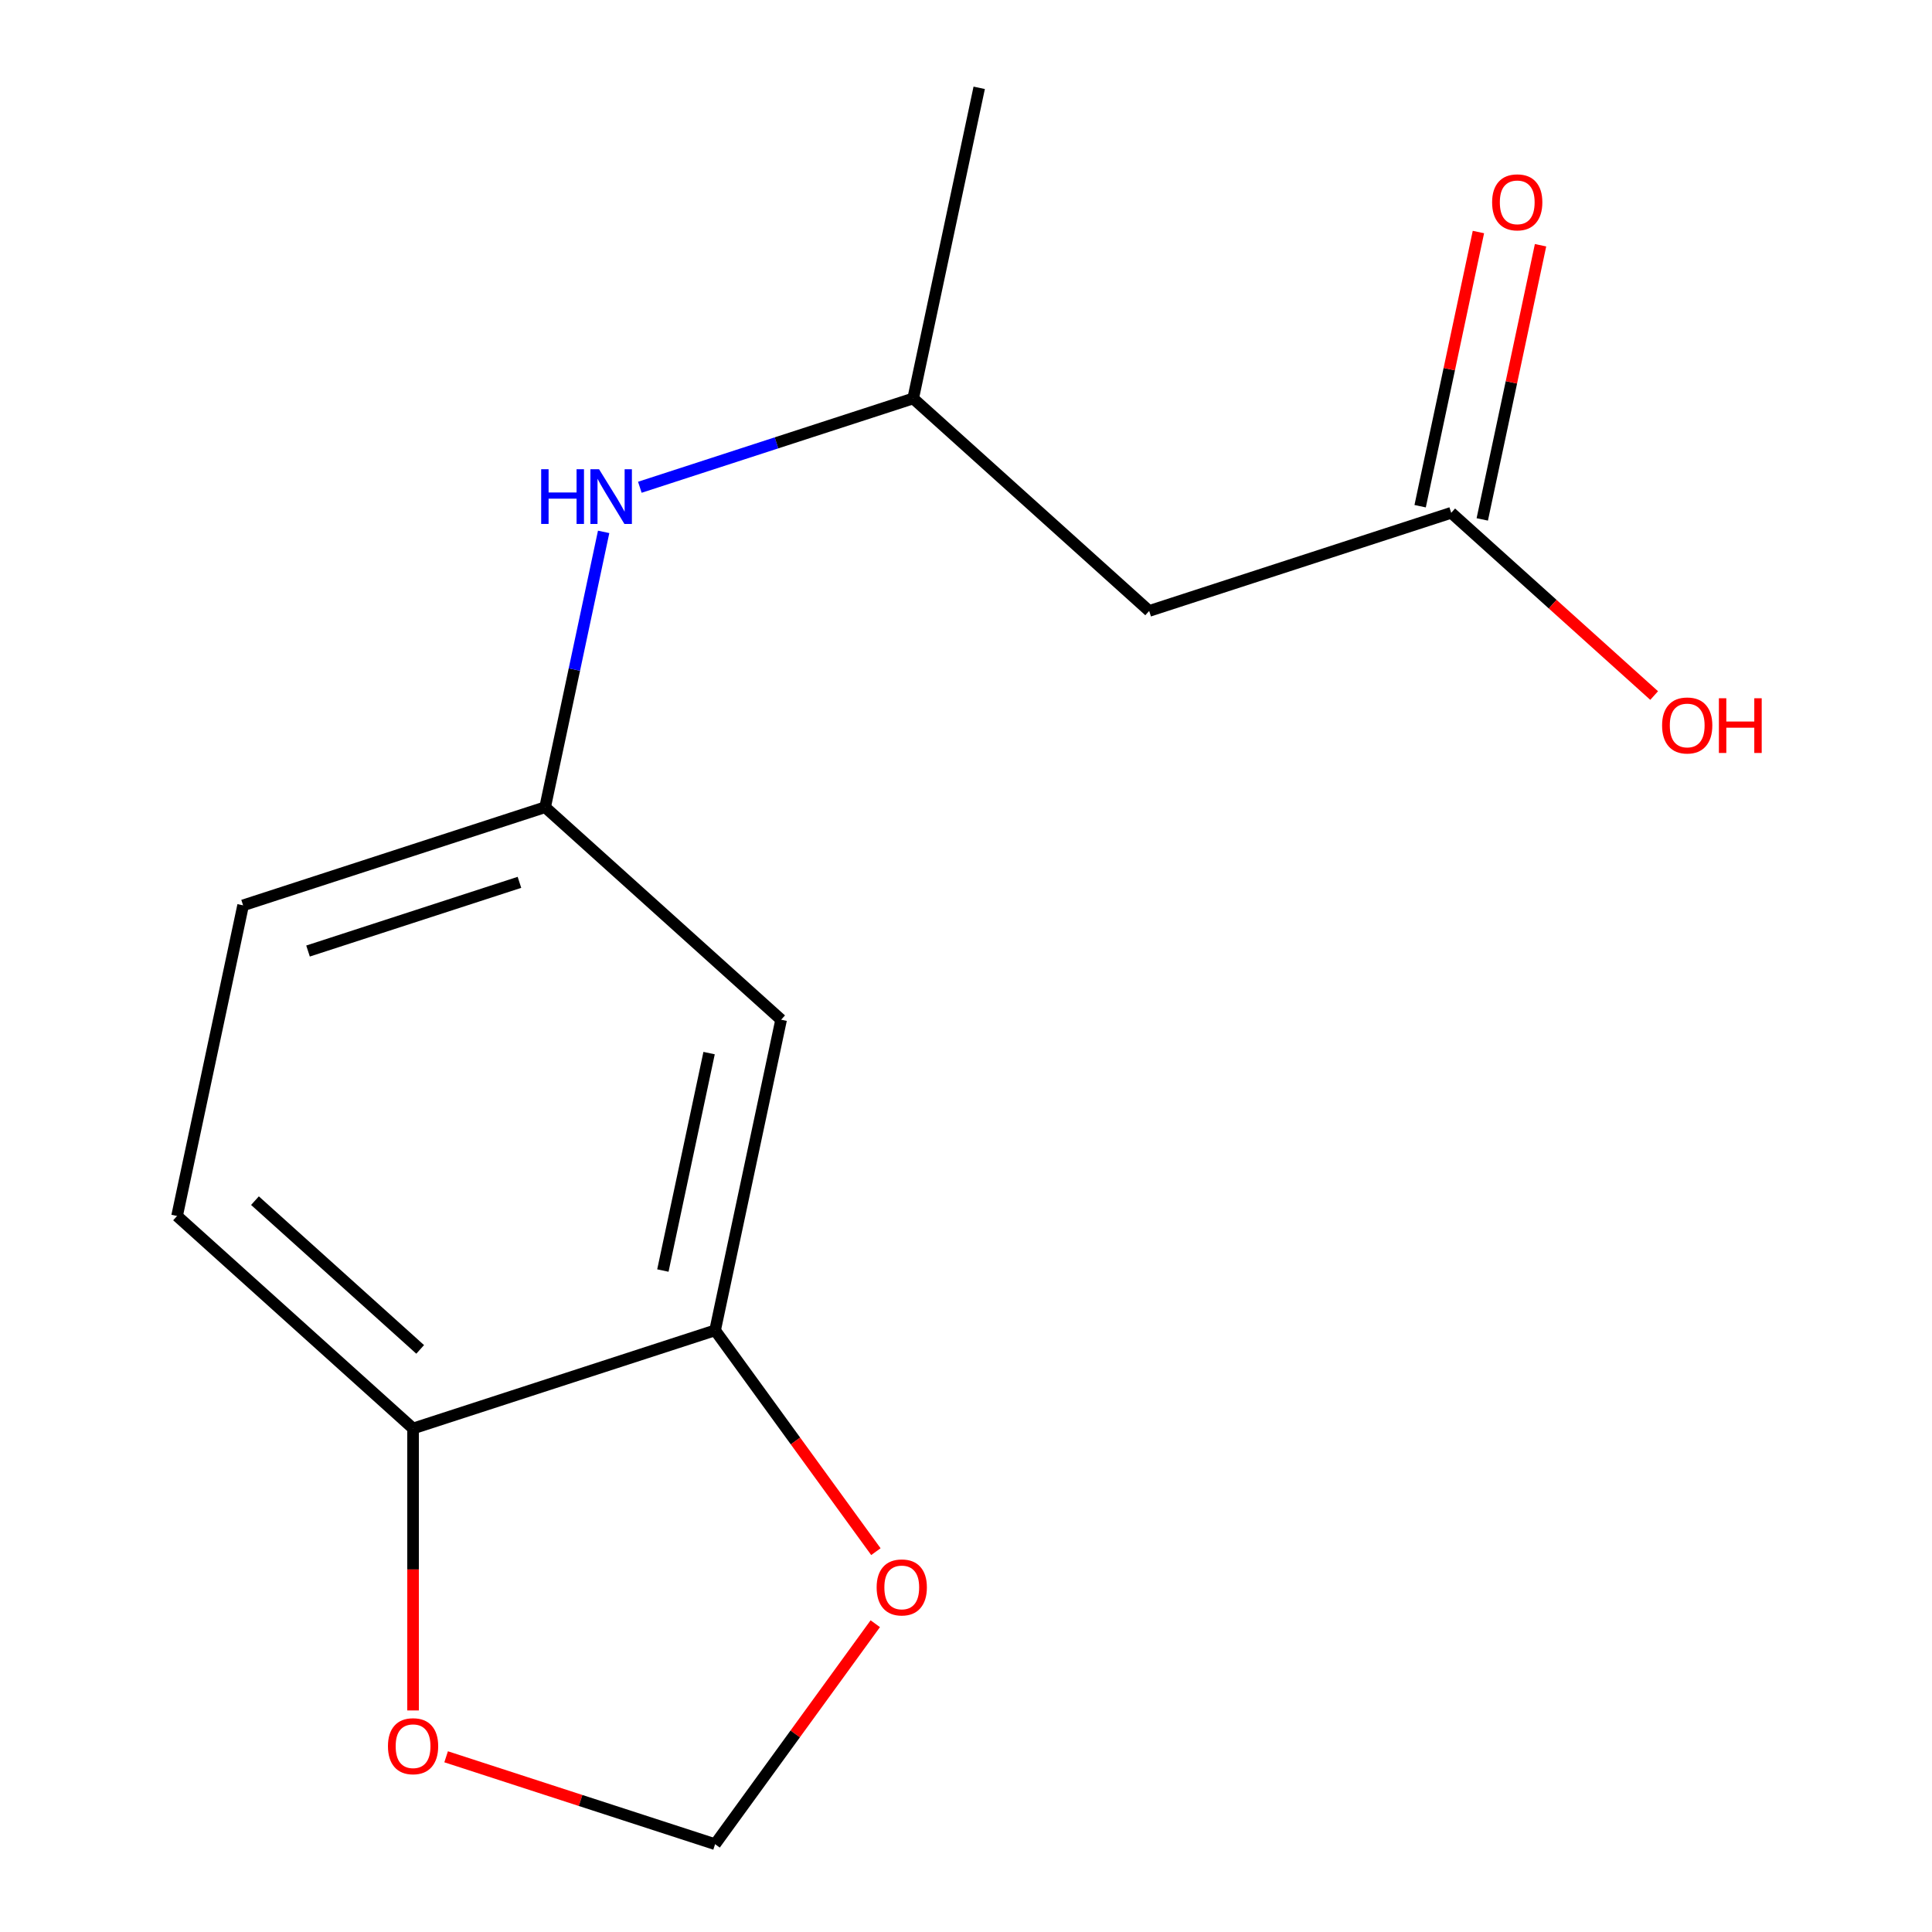 <?xml version='1.0' encoding='iso-8859-1'?>
<svg version='1.1' baseProfile='full'
              xmlns='http://www.w3.org/2000/svg'
                      xmlns:rdkit='http://www.rdkit.org/xml'
                      xmlns:xlink='http://www.w3.org/1999/xlink'
                  xml:space='preserve'
width='1000px' height='1000px' viewBox='0 0 1000 1000'>
<!-- END OF HEADER -->
<rect style='opacity:1.0;fill:#FFFFFF;stroke:none' width='1000' height='1000' x='0' y='0'> </rect>
<path class='bond-1' d='M 370.133,688.583 L 404.308,527.801' style='fill:none;fill-rule:evenodd;stroke:#000000;stroke-width:6px;stroke-linecap:butt;stroke-linejoin:miter;stroke-opacity:1' />
<path class='bond-1' d='M 343.103,657.63 L 367.026,545.083' style='fill:none;fill-rule:evenodd;stroke:#000000;stroke-width:6px;stroke-linecap:butt;stroke-linejoin:miter;stroke-opacity:1' />
<path class='bond-3' d='M 370.133,688.583 L 213.804,739.377' style='fill:none;fill-rule:evenodd;stroke:#000000;stroke-width:6px;stroke-linecap:butt;stroke-linejoin:miter;stroke-opacity:1' />
<path class='bond-4' d='M 370.133,688.583 L 411.746,745.859' style='fill:none;fill-rule:evenodd;stroke:#000000;stroke-width:6px;stroke-linecap:butt;stroke-linejoin:miter;stroke-opacity:1' />
<path class='bond-4' d='M 411.746,745.859 L 453.36,803.135' style='fill:none;fill-rule:evenodd;stroke:#FF0000;stroke-width:6px;stroke-linecap:butt;stroke-linejoin:miter;stroke-opacity:1' />
<path class='bond-0' d='M 594.812,316.224 L 472.659,206.237' style='fill:none;fill-rule:evenodd;stroke:#000000;stroke-width:6px;stroke-linecap:butt;stroke-linejoin:miter;stroke-opacity:1' />
<path class='bond-2' d='M 594.812,316.224 L 751.141,265.43' style='fill:none;fill-rule:evenodd;stroke:#000000;stroke-width:6px;stroke-linecap:butt;stroke-linejoin:miter;stroke-opacity:1' />
<path class='bond-6' d='M 404.308,527.801 L 282.155,417.813' style='fill:none;fill-rule:evenodd;stroke:#000000;stroke-width:6px;stroke-linecap:butt;stroke-linejoin:miter;stroke-opacity:1' />
<path class='bond-9' d='M 767.22,268.847 L 782.302,197.891' style='fill:none;fill-rule:evenodd;stroke:#000000;stroke-width:6px;stroke-linecap:butt;stroke-linejoin:miter;stroke-opacity:1' />
<path class='bond-9' d='M 782.302,197.891 L 797.384,126.935' style='fill:none;fill-rule:evenodd;stroke:#FF0000;stroke-width:6px;stroke-linecap:butt;stroke-linejoin:miter;stroke-opacity:1' />
<path class='bond-9' d='M 735.063,262.012 L 750.145,191.056' style='fill:none;fill-rule:evenodd;stroke:#000000;stroke-width:6px;stroke-linecap:butt;stroke-linejoin:miter;stroke-opacity:1' />
<path class='bond-9' d='M 750.145,191.056 L 765.228,120.1' style='fill:none;fill-rule:evenodd;stroke:#FF0000;stroke-width:6px;stroke-linecap:butt;stroke-linejoin:miter;stroke-opacity:1' />
<path class='bond-13' d='M 751.141,265.43 L 803.664,312.721' style='fill:none;fill-rule:evenodd;stroke:#000000;stroke-width:6px;stroke-linecap:butt;stroke-linejoin:miter;stroke-opacity:1' />
<path class='bond-13' d='M 803.664,312.721 L 856.186,360.012' style='fill:none;fill-rule:evenodd;stroke:#FF0000;stroke-width:6px;stroke-linecap:butt;stroke-linejoin:miter;stroke-opacity:1' />
<path class='bond-5' d='M 213.804,739.377 L 213.804,812.349' style='fill:none;fill-rule:evenodd;stroke:#000000;stroke-width:6px;stroke-linecap:butt;stroke-linejoin:miter;stroke-opacity:1' />
<path class='bond-5' d='M 213.804,812.349 L 213.804,885.322' style='fill:none;fill-rule:evenodd;stroke:#FF0000;stroke-width:6px;stroke-linecap:butt;stroke-linejoin:miter;stroke-opacity:1' />
<path class='bond-11' d='M 213.804,739.377 L 91.65,629.389' style='fill:none;fill-rule:evenodd;stroke:#000000;stroke-width:6px;stroke-linecap:butt;stroke-linejoin:miter;stroke-opacity:1' />
<path class='bond-11' d='M 217.478,698.448 L 131.971,621.457' style='fill:none;fill-rule:evenodd;stroke:#000000;stroke-width:6px;stroke-linecap:butt;stroke-linejoin:miter;stroke-opacity:1' />
<path class='bond-8' d='M 453.04,840.433 L 411.587,897.489' style='fill:none;fill-rule:evenodd;stroke:#FF0000;stroke-width:6px;stroke-linecap:butt;stroke-linejoin:miter;stroke-opacity:1' />
<path class='bond-8' d='M 411.587,897.489 L 370.133,954.545' style='fill:none;fill-rule:evenodd;stroke:#000000;stroke-width:6px;stroke-linecap:butt;stroke-linejoin:miter;stroke-opacity:1' />
<path class='bond-15' d='M 230.913,909.31 L 300.523,931.928' style='fill:none;fill-rule:evenodd;stroke:#FF0000;stroke-width:6px;stroke-linecap:butt;stroke-linejoin:miter;stroke-opacity:1' />
<path class='bond-15' d='M 300.523,931.928 L 370.133,954.545' style='fill:none;fill-rule:evenodd;stroke:#000000;stroke-width:6px;stroke-linecap:butt;stroke-linejoin:miter;stroke-opacity:1' />
<path class='bond-7' d='M 282.155,417.813 L 297.301,346.557' style='fill:none;fill-rule:evenodd;stroke:#000000;stroke-width:6px;stroke-linecap:butt;stroke-linejoin:miter;stroke-opacity:1' />
<path class='bond-7' d='M 297.301,346.557 L 312.447,275.3' style='fill:none;fill-rule:evenodd;stroke:#0000FF;stroke-width:6px;stroke-linecap:butt;stroke-linejoin:miter;stroke-opacity:1' />
<path class='bond-16' d='M 282.155,417.813 L 125.826,468.607' style='fill:none;fill-rule:evenodd;stroke:#000000;stroke-width:6px;stroke-linecap:butt;stroke-linejoin:miter;stroke-opacity:1' />
<path class='bond-16' d='M 268.864,456.698 L 159.434,492.254' style='fill:none;fill-rule:evenodd;stroke:#000000;stroke-width:6px;stroke-linecap:butt;stroke-linejoin:miter;stroke-opacity:1' />
<path class='bond-10' d='M 331.179,252.206 L 401.919,229.221' style='fill:none;fill-rule:evenodd;stroke:#0000FF;stroke-width:6px;stroke-linecap:butt;stroke-linejoin:miter;stroke-opacity:1' />
<path class='bond-10' d='M 401.919,229.221 L 472.659,206.237' style='fill:none;fill-rule:evenodd;stroke:#000000;stroke-width:6px;stroke-linecap:butt;stroke-linejoin:miter;stroke-opacity:1' />
<path class='bond-14' d='M 472.659,206.237 L 506.834,45.455' style='fill:none;fill-rule:evenodd;stroke:#000000;stroke-width:6px;stroke-linecap:butt;stroke-linejoin:miter;stroke-opacity:1' />
<path class='bond-12' d='M 91.65,629.389 L 125.826,468.607' style='fill:none;fill-rule:evenodd;stroke:#000000;stroke-width:6px;stroke-linecap:butt;stroke-linejoin:miter;stroke-opacity:1' />
<path  class='atom-5' d='M 453.75 821.644
Q 453.75 814.844, 457.11 811.044
Q 460.47 807.244, 466.75 807.244
Q 473.03 807.244, 476.39 811.044
Q 479.75 814.844, 479.75 821.644
Q 479.75 828.524, 476.35 832.444
Q 472.95 836.324, 466.75 836.324
Q 460.51 836.324, 457.11 832.444
Q 453.75 828.564, 453.75 821.644
M 466.75 833.124
Q 471.07 833.124, 473.39 830.244
Q 475.75 827.324, 475.75 821.644
Q 475.75 816.084, 473.39 813.284
Q 471.07 810.444, 466.75 810.444
Q 462.43 810.444, 460.07 813.244
Q 457.75 816.044, 457.75 821.644
Q 457.75 827.364, 460.07 830.244
Q 462.43 833.124, 466.75 833.124
' fill='#FF0000'/>
<path  class='atom-6' d='M 200.804 903.831
Q 200.804 897.031, 204.164 893.231
Q 207.524 889.431, 213.804 889.431
Q 220.084 889.431, 223.444 893.231
Q 226.804 897.031, 226.804 903.831
Q 226.804 910.711, 223.404 914.631
Q 220.004 918.511, 213.804 918.511
Q 207.564 918.511, 204.164 914.631
Q 200.804 910.751, 200.804 903.831
M 213.804 915.311
Q 218.124 915.311, 220.444 912.431
Q 222.804 909.511, 222.804 903.831
Q 222.804 898.271, 220.444 895.471
Q 218.124 892.631, 213.804 892.631
Q 209.484 892.631, 207.124 895.431
Q 204.804 898.231, 204.804 903.831
Q 204.804 909.551, 207.124 912.431
Q 209.484 915.311, 213.804 915.311
' fill='#FF0000'/>
<path  class='atom-8' d='M 280.11 242.871
L 283.95 242.871
L 283.95 254.911
L 298.43 254.911
L 298.43 242.871
L 302.27 242.871
L 302.27 271.191
L 298.43 271.191
L 298.43 258.111
L 283.95 258.111
L 283.95 271.191
L 280.11 271.191
L 280.11 242.871
' fill='#0000FF'/>
<path  class='atom-8' d='M 310.07 242.871
L 319.35 257.871
Q 320.27 259.351, 321.75 262.031
Q 323.23 264.711, 323.31 264.871
L 323.31 242.871
L 327.07 242.871
L 327.07 271.191
L 323.19 271.191
L 313.23 254.791
Q 312.07 252.871, 310.83 250.671
Q 309.63 248.471, 309.27 247.791
L 309.27 271.191
L 305.59 271.191
L 305.59 242.871
L 310.07 242.871
' fill='#0000FF'/>
<path  class='atom-10' d='M 772.317 104.728
Q 772.317 97.928, 775.677 94.128
Q 779.037 90.328, 785.317 90.328
Q 791.597 90.328, 794.957 94.128
Q 798.317 97.928, 798.317 104.728
Q 798.317 111.608, 794.917 115.528
Q 791.517 119.408, 785.317 119.408
Q 779.077 119.408, 775.677 115.528
Q 772.317 111.648, 772.317 104.728
M 785.317 116.208
Q 789.637 116.208, 791.957 113.328
Q 794.317 110.408, 794.317 104.728
Q 794.317 99.168, 791.957 96.368
Q 789.637 93.528, 785.317 93.528
Q 780.997 93.528, 778.637 96.328
Q 776.317 99.128, 776.317 104.728
Q 776.317 110.448, 778.637 113.328
Q 780.997 116.208, 785.317 116.208
' fill='#FF0000'/>
<path  class='atom-14' d='M 860.295 375.498
Q 860.295 368.698, 863.655 364.898
Q 867.015 361.098, 873.295 361.098
Q 879.575 361.098, 882.935 364.898
Q 886.295 368.698, 886.295 375.498
Q 886.295 382.378, 882.895 386.298
Q 879.495 390.178, 873.295 390.178
Q 867.055 390.178, 863.655 386.298
Q 860.295 382.418, 860.295 375.498
M 873.295 386.978
Q 877.615 386.978, 879.935 384.098
Q 882.295 381.178, 882.295 375.498
Q 882.295 369.938, 879.935 367.138
Q 877.615 364.298, 873.295 364.298
Q 868.975 364.298, 866.615 367.098
Q 864.295 369.898, 864.295 375.498
Q 864.295 381.218, 866.615 384.098
Q 868.975 386.978, 873.295 386.978
' fill='#FF0000'/>
<path  class='atom-14' d='M 889.695 361.418
L 893.535 361.418
L 893.535 373.458
L 908.015 373.458
L 908.015 361.418
L 911.855 361.418
L 911.855 389.738
L 908.015 389.738
L 908.015 376.658
L 893.535 376.658
L 893.535 389.738
L 889.695 389.738
L 889.695 361.418
' fill='#FF0000'/>
</svg>

